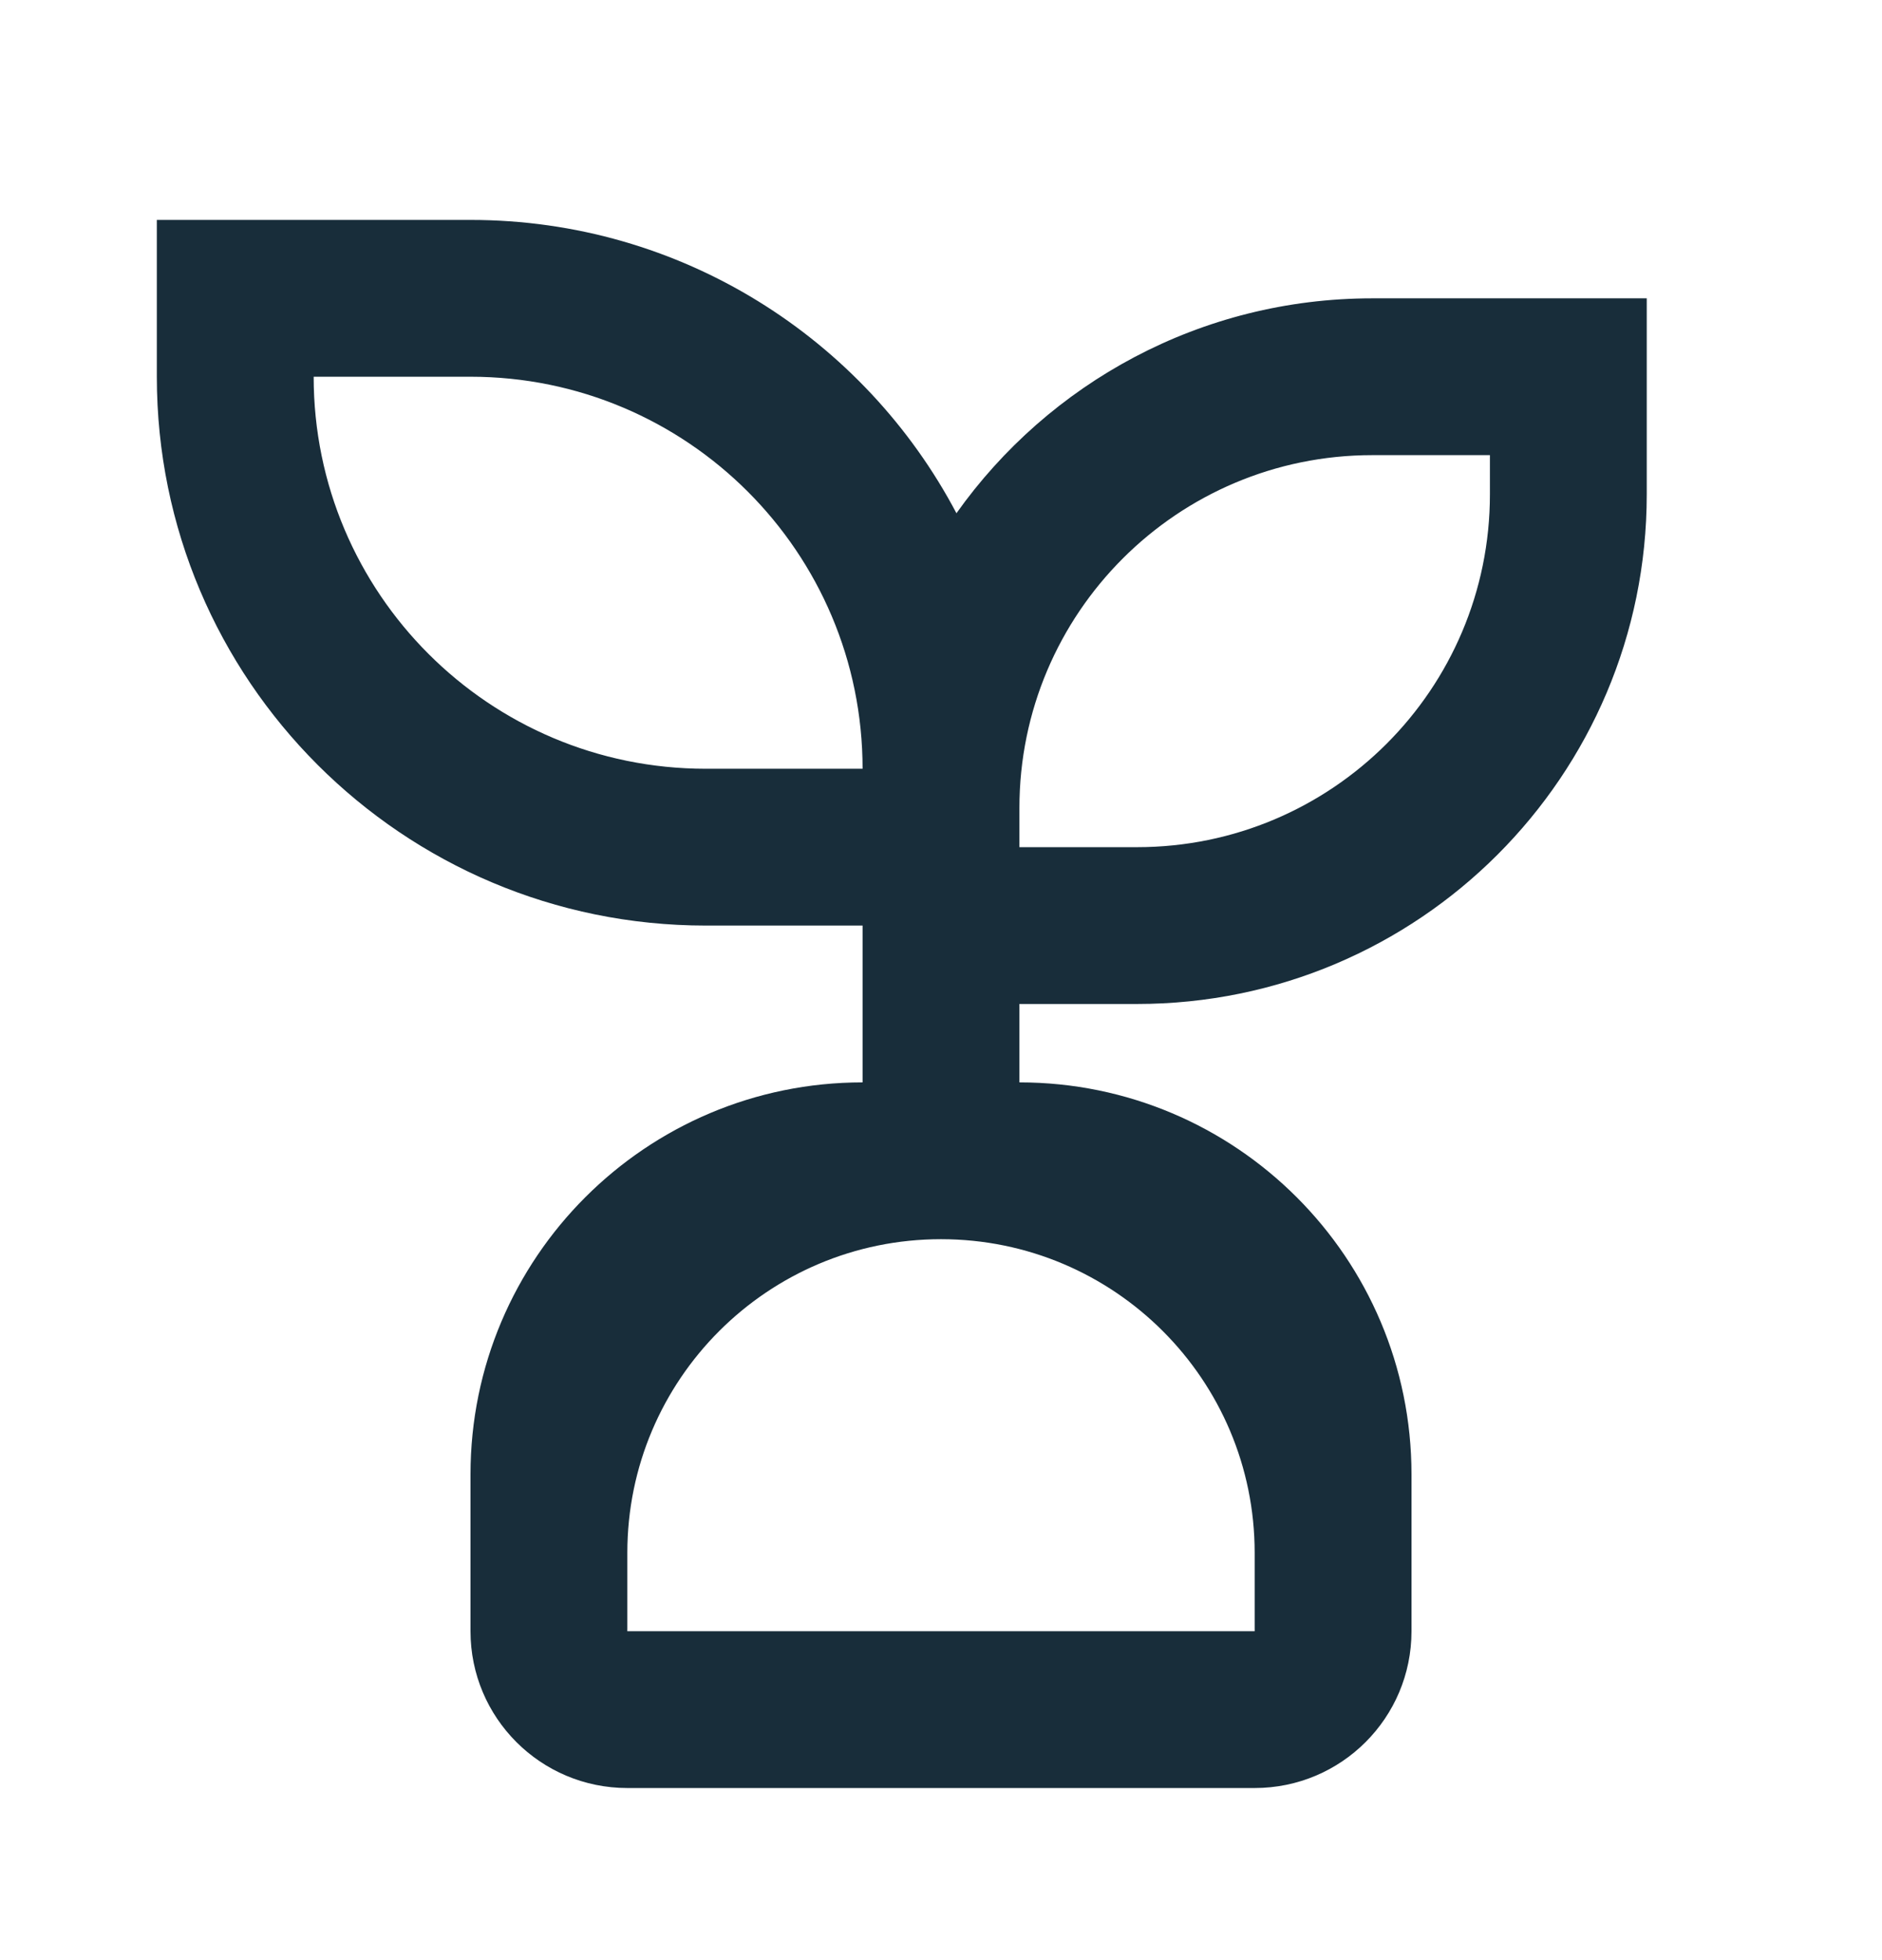 <svg width="24" height="25" viewBox="0 0 24 25" fill="none" xmlns="http://www.w3.org/2000/svg">
<g clip-path="url(#clip0_3328_6937)">
<path d="M6 2.805C8.69 2.805 11.024 4.322 12.197 6.546C13.374 4.888 15.31 3.805 17.5 3.805H21V6.305C21 9.895 18.09 12.805 14.5 12.805H13V13.805C15.761 13.805 18 16.043 18 18.805V20.805C18 21.91 17.105 22.805 16 22.805H8C6.895 22.805 6 21.91 6 20.805V18.805C6 16.043 8.239 13.805 11 13.805V11.805H9C5.134 11.805 2 8.671 2 4.805V2.805H6ZM16 19.805C16 17.596 14.209 15.805 12 15.805C9.791 15.805 8 17.596 8 19.805V20.805H16V19.805ZM19 5.805H17.5C15.015 5.805 13 7.82 13 10.305V10.805H14.5C16.985 10.805 19 8.79 19 6.305V5.805ZM6 4.805H4C4 7.566 6.239 9.805 9 9.805H11C11 7.044 8.761 4.805 6 4.805Z" fill="#182D3A"/>
</g>
<defs>
<clipPath id="clip0_3328_6937">
<rect width="24" height="24" fill="white" transform="translate(0 0.805)"/>
</clipPath>
</defs>
</svg>
